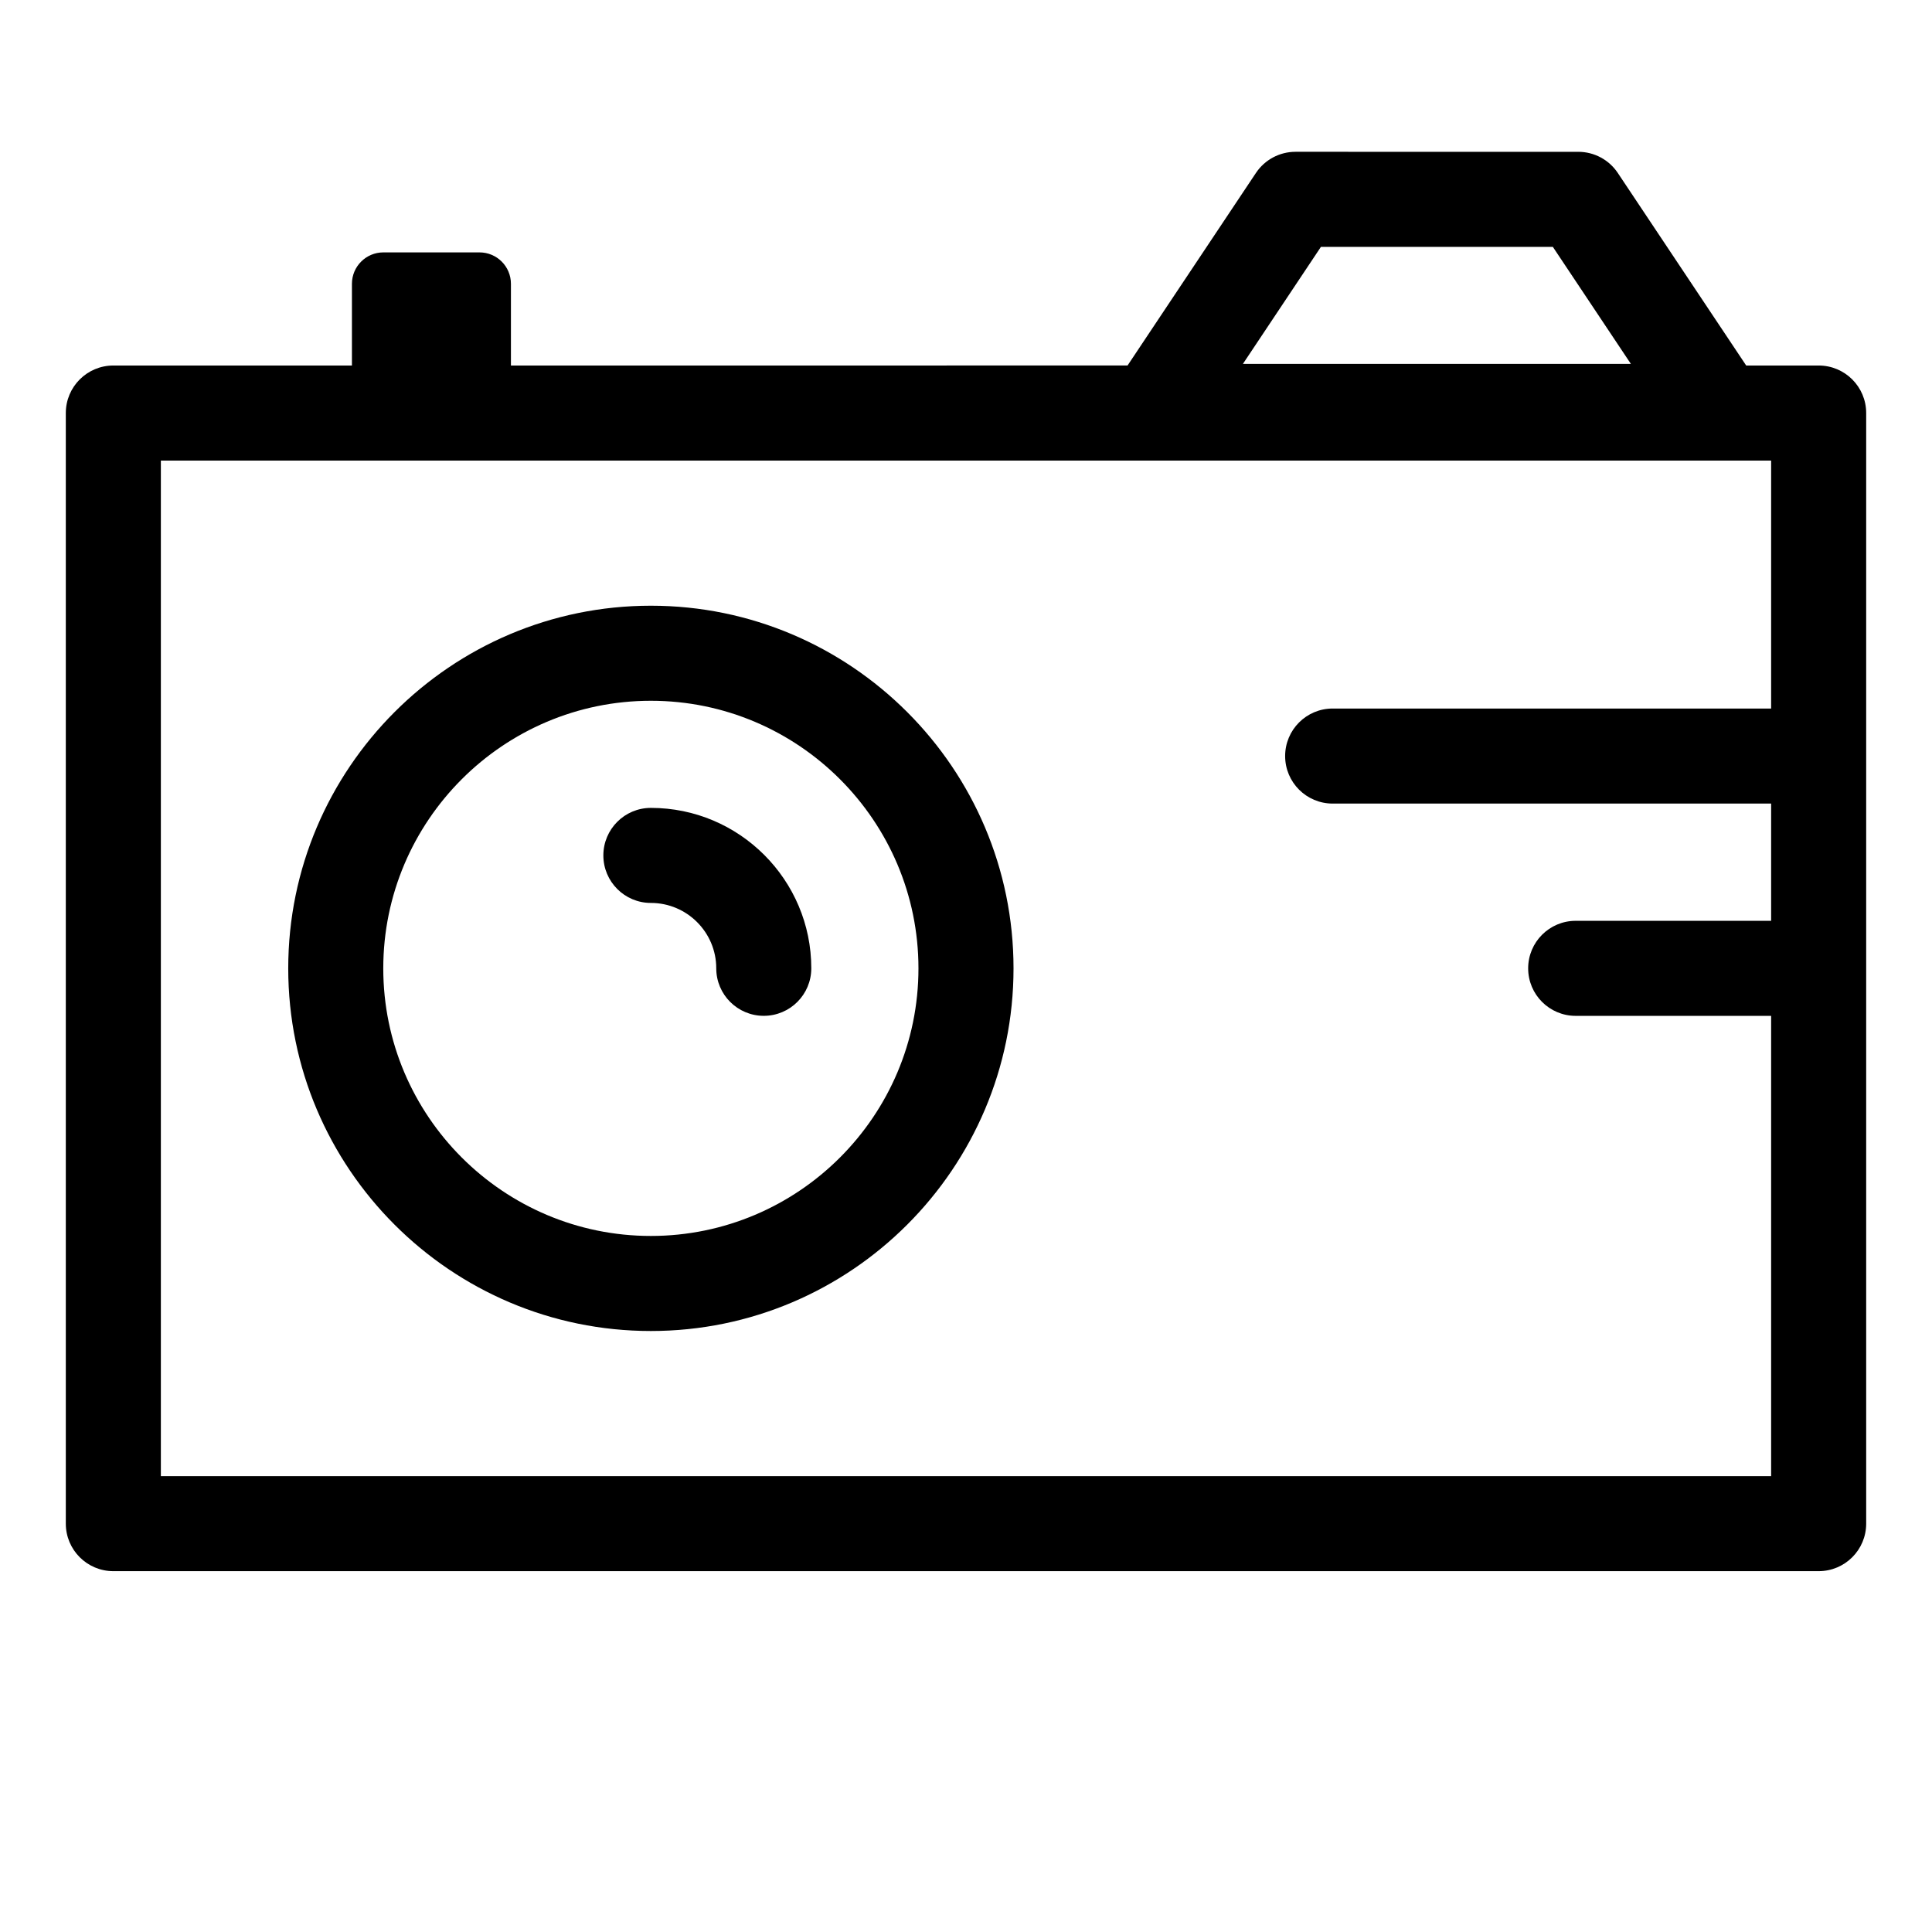 <?xml version="1.0" encoding="UTF-8"?>
<!-- Uploaded to: SVG Repo, www.svgrepo.com, Generator: SVG Repo Mixer Tools -->
<svg fill="#000000" width="800px" height="800px" version="1.1" viewBox="144 144 512 512" xmlns="http://www.w3.org/2000/svg">
 <g>
  <path d="m316.49 304.52c-52.996 0-96.105 43.117-96.105 96.113 0 52.992 43.117 96.098 96.105 96.098 52.992 0 96.105-43.109 96.105-96.098 0-53-43.113-96.113-96.105-96.113zm0 167.02c-39.105 0-70.918-31.805-70.918-70.906 0-39.105 31.809-70.922 70.918-70.922 39.102 0 70.91 31.816 70.91 70.922 0 39.102-31.805 70.906-70.91 70.906z"/>
  <path d="m316.49 358.1c-6.957 0-12.594 5.637-12.594 12.594 0 6.957 5.637 12.594 12.594 12.594 9.551 0 17.324 7.773 17.324 17.324 0 6.957 5.637 12.594 12.594 12.594s12.594-5.637 12.594-12.594c0.004-23.438-19.07-42.512-42.512-42.512z"/>
  <path d="m625.97 240.87h-19.207l-34.027-51.031c-2.336-3.508-6.266-5.606-10.48-5.606l-74.941-0.004c-4.211 0-8.141 2.102-10.48 5.606l-34.023 51.027-163.41 0.004v-21.648c0-4.606-3.727-8.332-8.328-8.332h-25.477c-4.602 0-8.332 3.734-8.332 8.332v21.648h-63.23c-6.957 0-12.594 5.637-12.594 12.594v294.32c0 6.957 5.637 12.594 12.594 12.594h451.93c6.957 0 12.594-5.637 12.594-12.594v-294.32c0.004-6.957-5.641-12.594-12.59-12.594zm-131.91-31.449h61.461l20.676 31.008-102.81 0.004zm-307.43 325.77v-269.13h426.74v65.707h-116.2c-6.957 0-12.594 5.637-12.594 12.594s5.637 12.594 12.594 12.594h116.2v31.07h-51.797c-6.957 0-12.594 5.637-12.594 12.594 0 6.957 5.637 12.594 12.594 12.594h51.797v121.98l-426.74 0.004z"/>
 </g>
</svg>